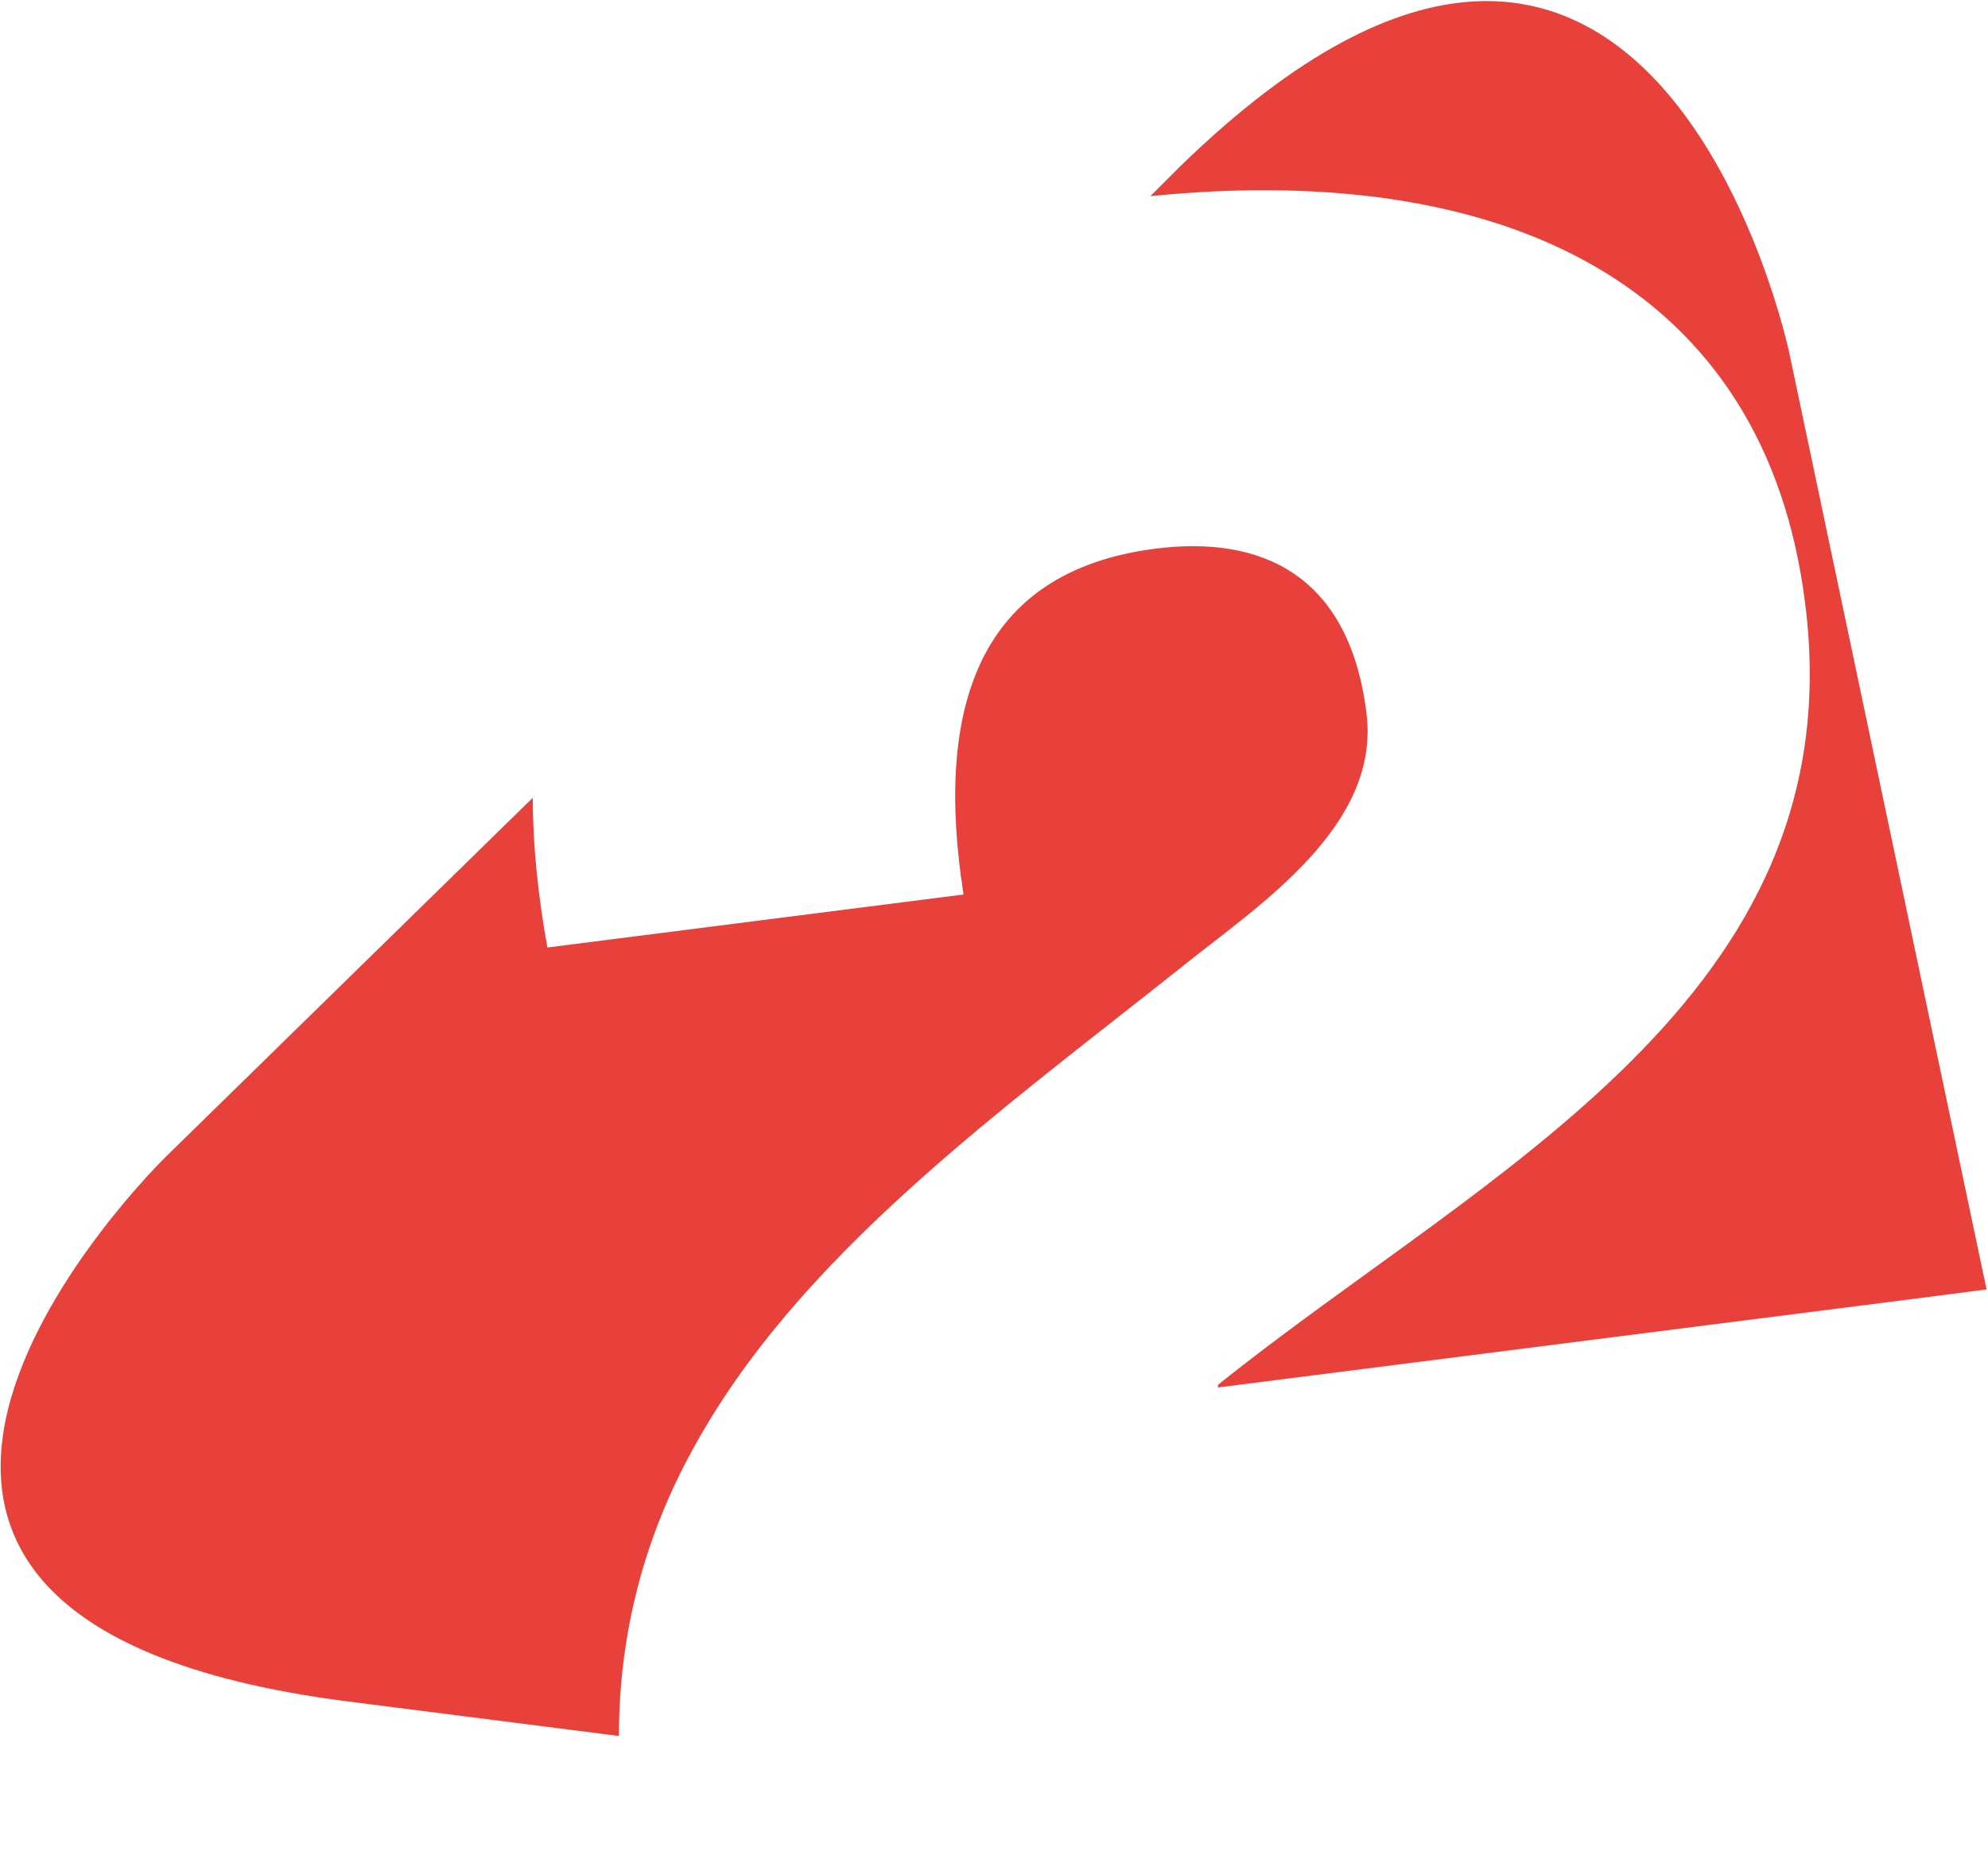 <?xml version="1.0" encoding="utf-8"?>
<!-- Generator: Adobe Illustrator 22.0.1, SVG Export Plug-In . SVG Version: 6.00 Build 0)  -->
<svg version="1.1" id="Laag_1" xmlns="http://www.w3.org/2000/svg" xmlns:xlink="http://www.w3.org/1999/xlink" x="0px" y="0px"
	 viewBox="0 0 150 140" style="enable-background:new 0 0 150 140;" xml:space="preserve">
<style type="text/css">
	.st0{fill:#E8413B;}
</style>
<g>
	<path class="st0" d="M136.2,45.5c3.8,29.8-24.1,42.8-44.3,59v0.2l52.6-6.7l5.4-0.7c-0.1-0.3-0.1-0.6-0.2-0.9L135,26.6
		c0,0-10.3-48.8-46-14l-2.2,2.2C113.7,12.1,133.2,21.6,136.2,45.5z"/>
	<path class="st0" d="M89.5,72.7c5.5-4.4,14.7-10.4,13.6-18.9c-1.3-10.5-8-13.4-15.9-12.4c-13.4,1.7-16.7,12-14.5,26.1l-31.4,4
		c-0.7-3.9-1.1-7.7-1.1-11.3L12.5,87.3c0,0-35.7,34.8,13.8,41.1l20.4,2.6c0-7.9,2-15.1,5.5-21.5C60.2,94.7,75.7,83.7,89.5,72.7z"/>
</g>
</svg>
